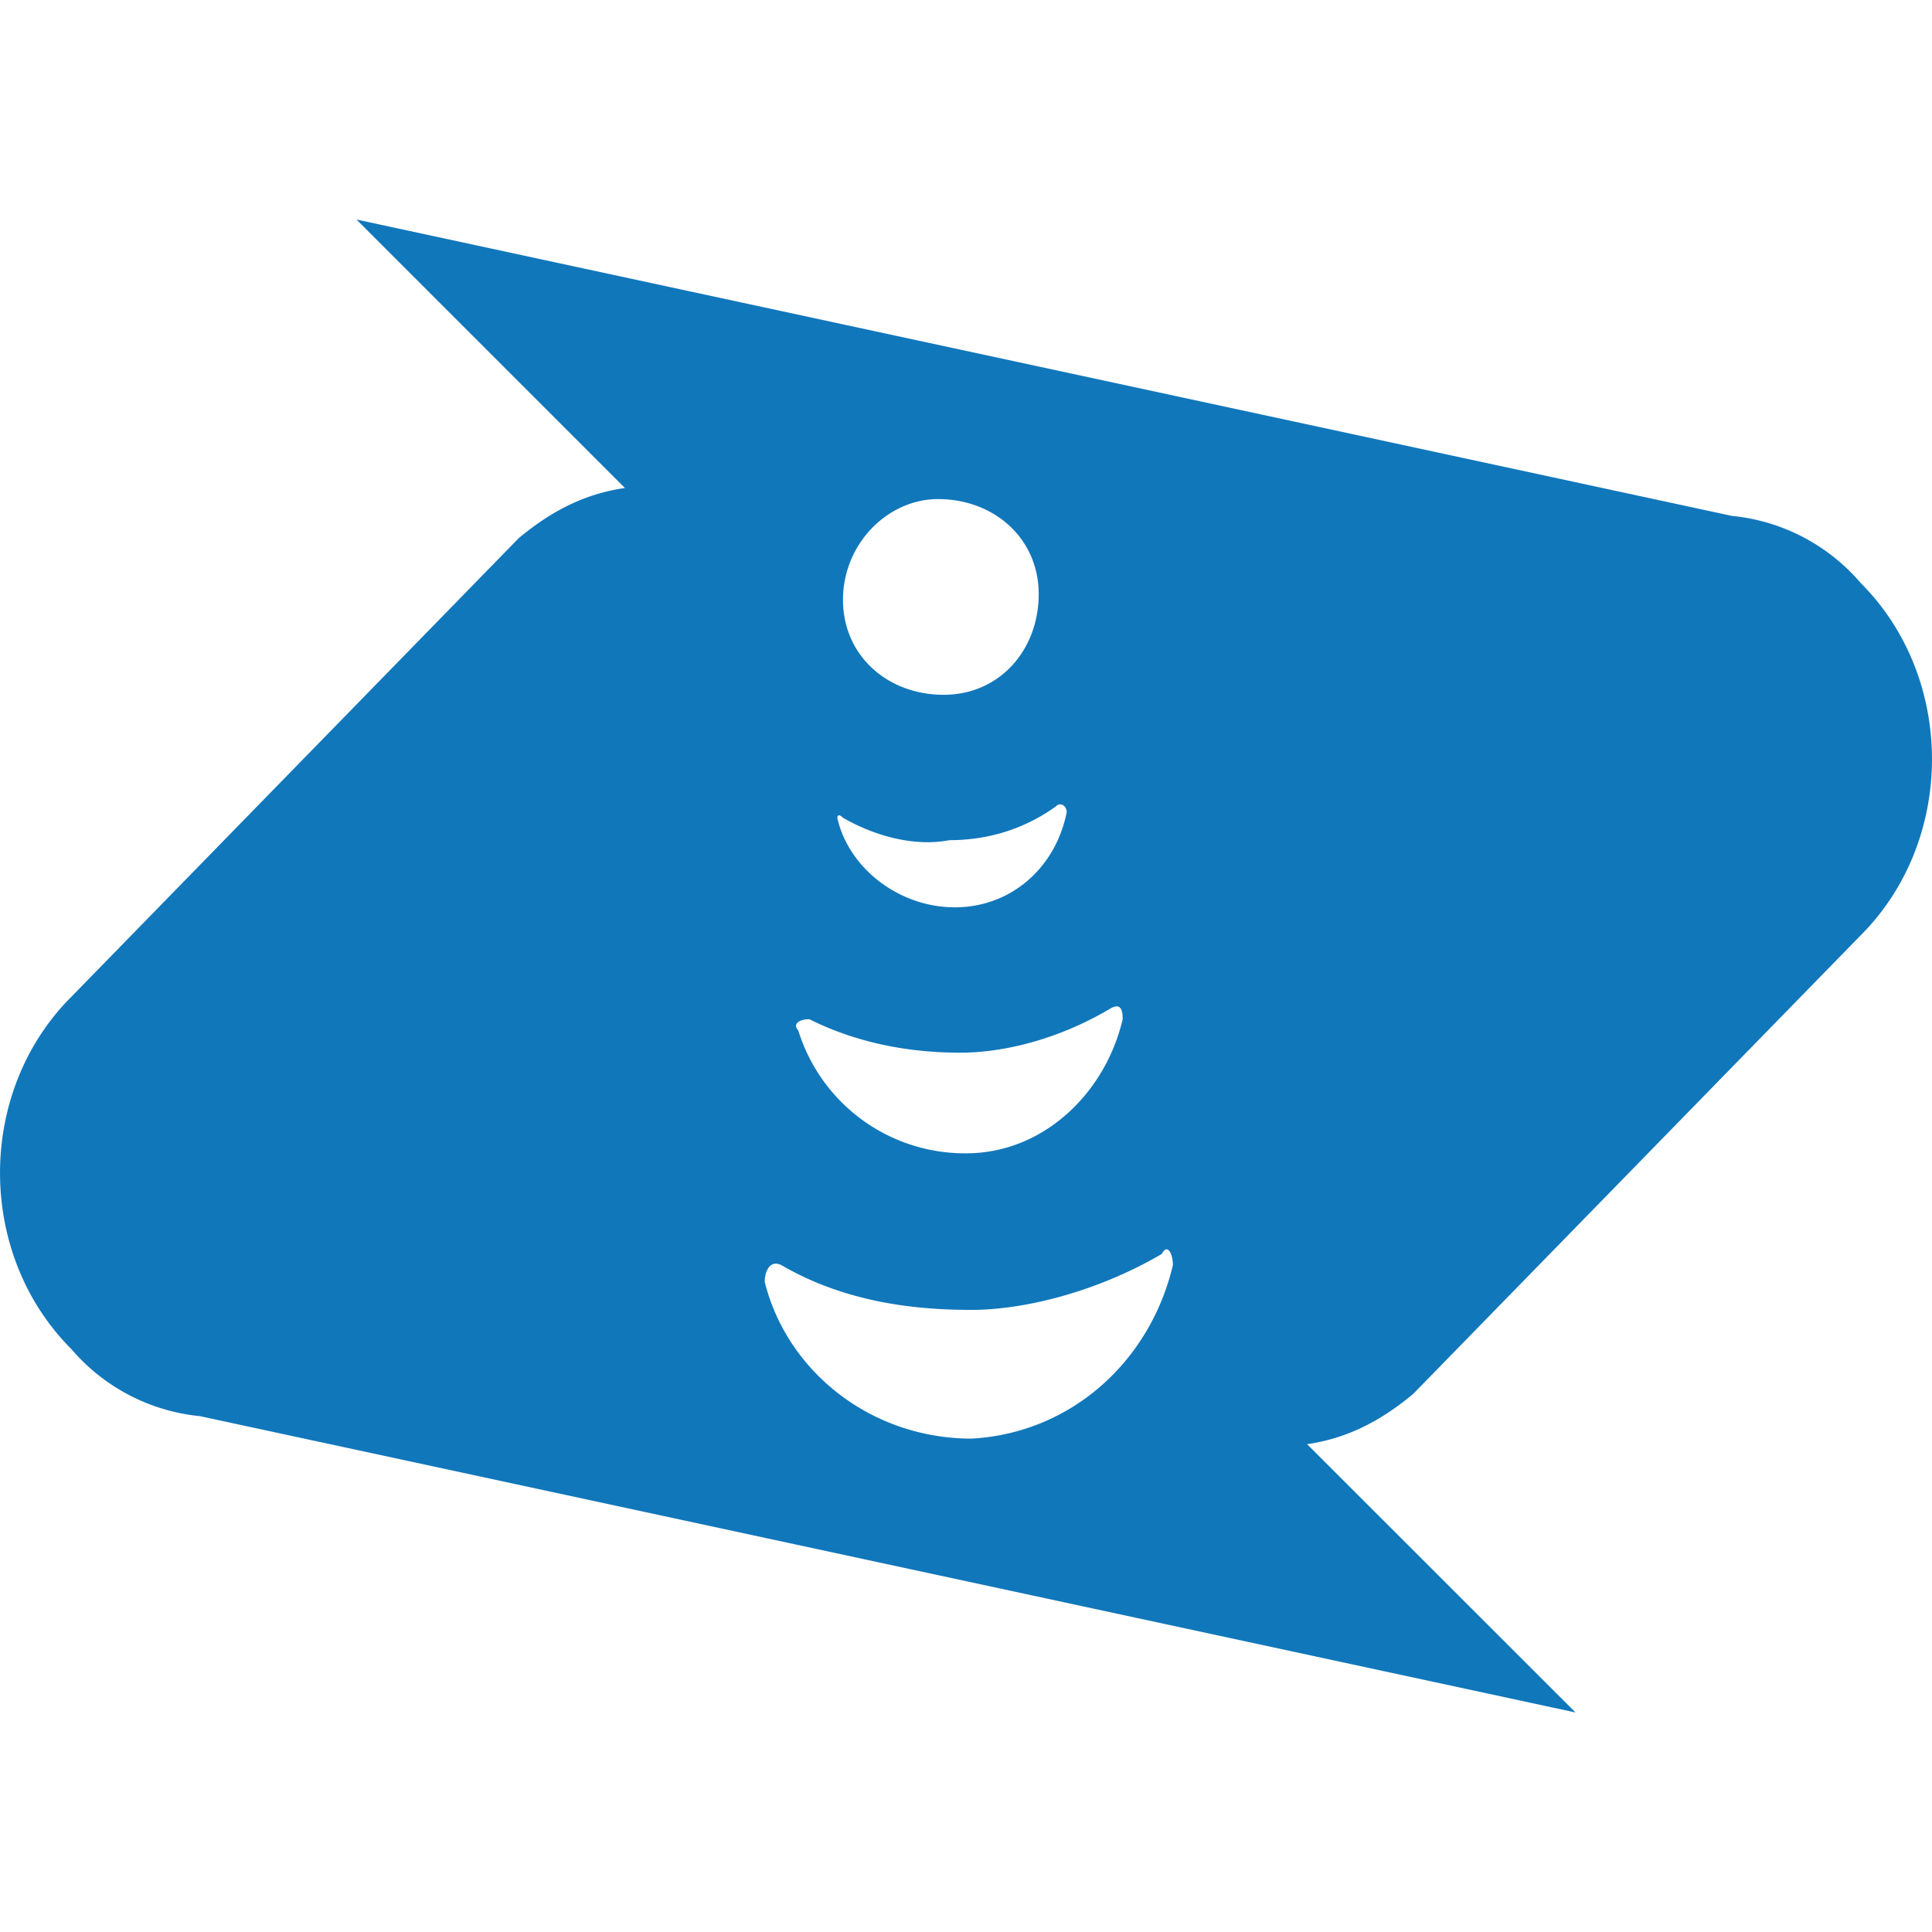 <svg role="img" width="32px" height="32px" viewBox="0 0 24 24" xmlns="http://www.w3.org/2000/svg"><title>Boost</title><path fill="#17b7a" d="M4.428 2.727l3.335 3.335c-.486.07-.903.276-1.32.624L.886 12.383c-1.181 1.18-1.181 3.194 0 4.375a2.41 2.41 0 0 0 1.598.834l17.088 3.681-3.335-3.333c.486-.07.903-.278 1.32-.626l5.557-5.695c1.181-1.181 1.181-3.196 0-4.377a2.411 2.411 0 0 0-1.598-.833zM11.653 6.2c.694 0 1.25.486 1.25 1.18 0 .695-.486 1.251-1.181 1.251-.695 0-1.25-.485-1.25-1.18s.555-1.251 1.18-1.251zm1.51 3.792c.049-.006.088.046.088.098-.139.694-.695 1.181-1.39 1.181-.694 0-1.32-.487-1.46-1.112 0 0 .002-.07.071 0 .487.278.972.348 1.32.278.346 0 .833-.07 1.32-.416a.092.092 0 0 1 .05-.029zm.723 2.511c.058.013.06.106.06.158-.209.903-.973 1.666-1.946 1.666a2.167 2.167 0 0 1-2.084-1.528c-.07-.07 0-.138.138-.138.695.347 1.39.416 1.877.416.486 0 1.18-.14 1.875-.556.035-.017.06-.022.08-.018zm.597 3.018c.049-.013.087.09.087.195-.278 1.181-1.25 2.085-2.5 2.155-1.251 0-2.293-.835-2.57-1.946 0-.139.068-.278.207-.209.834.486 1.737.556 2.362.556s1.529-.208 2.362-.694c.018-.035.036-.053.052-.057z"/></svg>